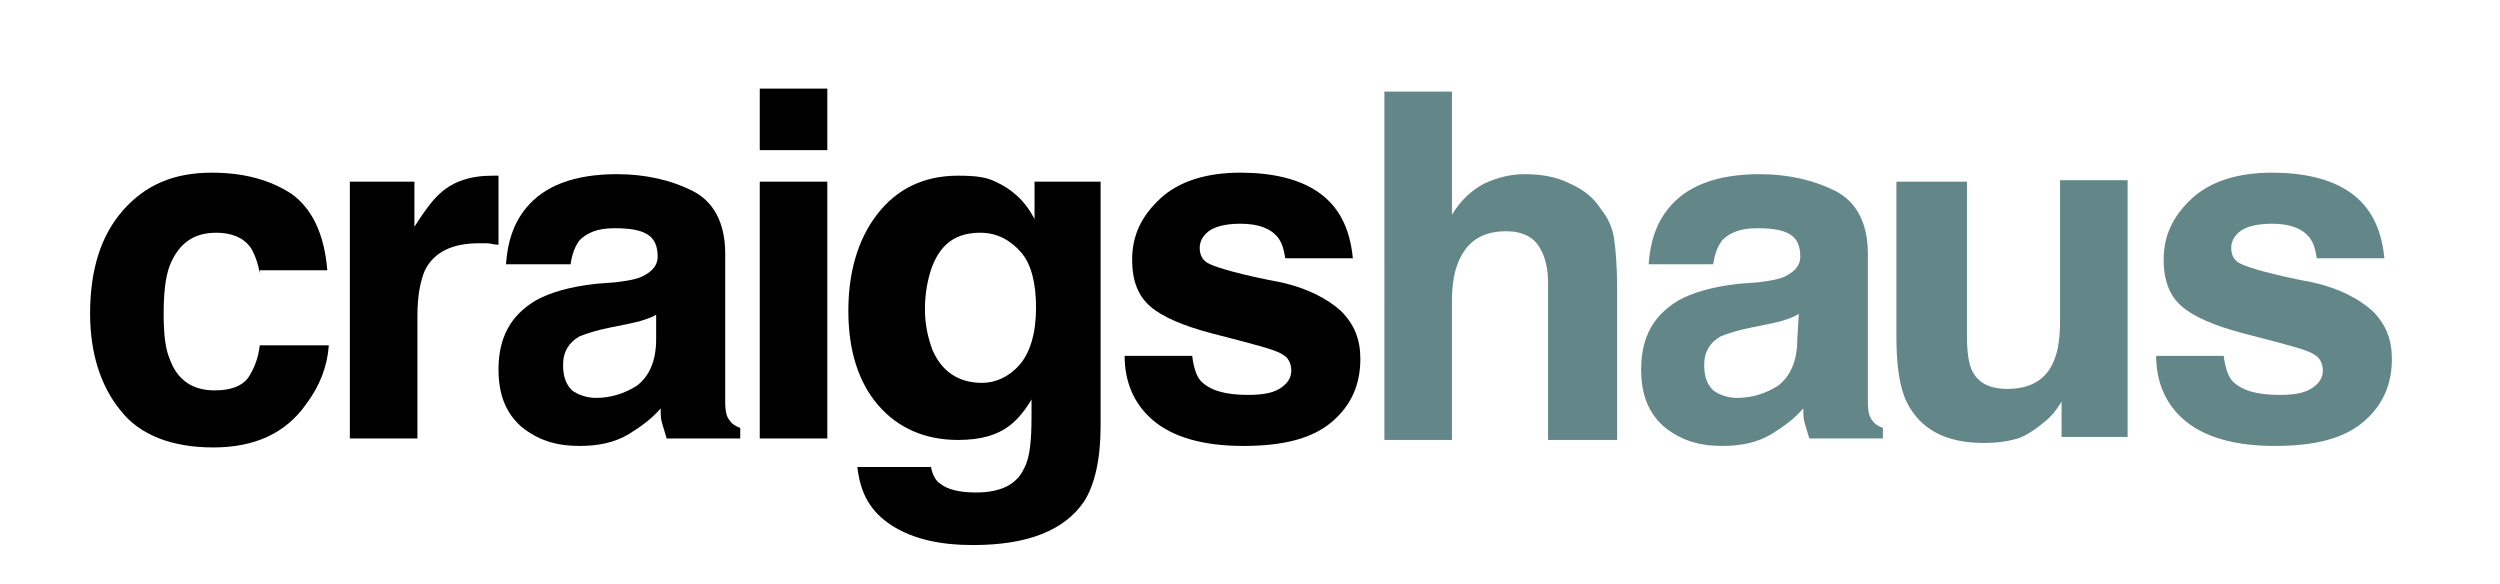 <?xml version="1.0" encoding="utf-8"?>
<!-- Generator: Adobe Illustrator 21.1.0, SVG Export Plug-In . SVG Version: 6.00 Build 0)  -->
<svg version="1.1" id="Layer_1" xmlns="http://www.w3.org/2000/svg" xmlns:xlink="http://www.w3.org/1999/xlink" x="0px" y="0px"
	 viewBox="0 0 166.5 38.9" style="enable-background:new 0 0 166.5 38.9;" xml:space="preserve">
<style type="text/css">
	.st0{fill:#638789;}
</style>
<g>
	<path d="M17.3,18.2c-0.1-0.6-0.3-1.2-0.6-1.7c-0.5-0.7-1.3-1-2.3-1c-1.5,0-2.5,0.7-3.1,2.2c-0.3,0.8-0.4,1.9-0.4,3.2
		c0,1.3,0.1,2.3,0.4,3c0.5,1.4,1.5,2.1,3,2.1c1.1,0,1.8-0.3,2.2-0.8c0.4-0.6,0.7-1.3,0.8-2.2h4.6c-0.1,1.4-0.6,2.7-1.5,3.9
		c-1.4,2-3.5,2.9-6.2,2.9S9.3,29,8,27.3c-1.3-1.6-2-3.8-2-6.4C6,18,6.7,15.7,8.2,14s3.4-2.5,5.9-2.5c2.2,0,3.9,0.5,5.3,1.4
		c1.4,1,2.2,2.7,2.4,5.1h-4.5C17.3,18,17.3,18.2,17.3,18.2z"/>
	<path d="M32.8,11.7c0.1,0,0.2,0,0.4,0v4.6c-0.3,0-0.5-0.1-0.8-0.1c-0.2,0-0.4,0-0.5,0c-1.8,0-3,0.6-3.6,1.8c-0.3,0.7-0.5,1.7-0.5,3
		v8.2h-4.5V12.1h4.3v3c0.7-1.1,1.3-1.9,1.8-2.3C30.2,12.1,31.3,11.7,32.8,11.7L32.8,11.7z"/>
	<path d="M41,18.8c0.8-0.1,1.4-0.2,1.8-0.4c0.6-0.3,1-0.7,1-1.3c0-0.7-0.2-1.2-0.7-1.5s-1.2-0.4-2.2-0.4c-1.1,0-1.8,0.3-2.3,0.8
		c-0.3,0.4-0.5,0.9-0.6,1.6h-4.3c0.1-1.5,0.5-2.7,1.3-3.7c1.2-1.5,3.2-2.3,6.1-2.3c1.9,0,3.6,0.4,5,1.1s2.2,2.1,2.2,4.2v7.9
		c0,0.5,0,1.2,0,2c0,0.6,0.1,1,0.3,1.2c0.1,0.2,0.4,0.4,0.7,0.5v0.7h-4.9c-0.1-0.3-0.2-0.7-0.3-1s-0.1-0.6-0.1-1
		c-0.6,0.7-1.3,1.2-2.1,1.7c-1,0.6-2.1,0.8-3.3,0.8c-1.6,0-2.8-0.4-3.9-1.3c-1-0.9-1.5-2.1-1.5-3.8c0-2.1,0.8-3.6,2.5-4.6
		c0.9-0.5,2.2-0.9,4-1.1L41,18.8z M43.8,20.9c-0.3,0.2-0.6,0.3-0.9,0.4c-0.3,0.1-0.7,0.2-1.2,0.3l-1,0.2c-1,0.2-1.6,0.4-2.1,0.6
		c-0.7,0.4-1.1,1-1.1,1.9c0,0.8,0.2,1.3,0.6,1.7c0.4,0.3,1,0.5,1.6,0.5c1,0,1.9-0.3,2.7-0.8c0.8-0.6,1.3-1.6,1.3-3.1v-1.7H43.8z"/>
	<path d="M55.1,10h-4.5V5.9h4.5V10z M50.6,12.1h4.5v17.1h-4.5V12.1z"/>
	<path d="M66.3,12.1c1.1,0.5,2,1.3,2.6,2.5v-2.5h4.4v16.3c0,2.2-0.4,3.9-1.1,5c-1.3,1.9-3.7,2.9-7.4,2.9c-2.2,0-4-0.4-5.4-1.3
		c-1.4-0.9-2.1-2.1-2.3-3.9H62c0.1,0.5,0.3,0.9,0.6,1.1c0.5,0.4,1.3,0.6,2.4,0.6c1.6,0,2.7-0.5,3.2-1.6c0.4-0.7,0.5-1.9,0.5-3.5
		v-1.1c-0.4,0.7-0.9,1.3-1.4,1.7c-0.9,0.7-2,1-3.5,1c-2.2,0-4-0.8-5.3-2.3s-2-3.6-2-6.3c0-2.5,0.6-4.7,1.9-6.4
		c1.3-1.7,3.1-2.6,5.4-2.6C65,11.7,65.7,11.8,66.3,12.1z M67.9,24.3c0.7-0.8,1.1-2.1,1.1-3.8c0-1.6-0.3-2.9-1-3.7
		c-0.7-0.8-1.6-1.3-2.7-1.3c-1.6,0-2.6,0.7-3.2,2.2c-0.3,0.8-0.5,1.8-0.5,2.9c0,1,0.2,1.9,0.5,2.7c0.6,1.4,1.7,2.2,3.3,2.2
		C66.3,25.5,67.2,25.1,67.9,24.3z"/>
	<path d="M79.4,23.7c0.1,0.8,0.3,1.4,0.6,1.7c0.6,0.6,1.6,0.9,3.1,0.9c0.9,0,1.6-0.1,2.1-0.4s0.8-0.7,0.8-1.2s-0.2-0.9-0.6-1.1
		c-0.4-0.3-2-0.7-4.7-1.4c-1.9-0.5-3.3-1.1-4.1-1.8c-0.8-0.7-1.2-1.7-1.2-3.1c0-1.6,0.6-2.9,1.9-4.1c1.2-1.1,3-1.7,5.3-1.7
		c2.1,0,3.9,0.4,5.2,1.3c1.3,0.9,2.1,2.3,2.3,4.4h-4.5c-0.1-0.6-0.2-1-0.5-1.4c-0.5-0.6-1.3-0.9-2.5-0.9c-1,0-1.7,0.2-2.1,0.5
		s-0.6,0.7-0.6,1.1c0,0.5,0.2,0.9,0.7,1.1c0.4,0.2,2,0.7,4.7,1.2c1.8,0.4,3.1,1.1,4,1.9c0.9,0.9,1.3,1.9,1.3,3.2
		c0,1.7-0.6,3.1-1.9,4.2c-1.3,1.1-3.2,1.6-5.9,1.6c-2.7,0-4.7-0.6-6-1.7s-1.9-2.6-1.9-4.3H79.4z"/>
	<path class="st0" d="M104.5,12.2c0.9,0.4,1.6,0.9,2.1,1.7c0.5,0.6,0.8,1.3,0.9,2c0.1,0.7,0.2,1.8,0.2,3.3v10.1h-4.6V18.8
		c0-0.9-0.2-1.7-0.5-2.2c-0.4-0.8-1.2-1.2-2.3-1.2c-1.2,0-2.1,0.4-2.7,1.2c-0.6,0.8-0.9,1.9-0.9,3.4v9.3h-4.5V6.1h4.5v8.2
		c0.6-1,1.4-1.7,2.2-2.1c0.9-0.4,1.7-0.6,2.7-0.6C102.7,11.6,103.7,11.8,104.5,12.2z"/>
	<path class="st0" d="M117.1,18.8c0.8-0.1,1.4-0.2,1.8-0.4c0.6-0.3,1-0.7,1-1.3c0-0.7-0.2-1.2-0.7-1.5s-1.2-0.4-2.2-0.4
		c-1.1,0-1.8,0.3-2.3,0.8c-0.3,0.4-0.5,0.9-0.6,1.6h-4.3c0.1-1.5,0.5-2.7,1.3-3.7c1.2-1.5,3.2-2.3,6.1-2.3c1.9,0,3.6,0.4,5,1.1
		s2.2,2.1,2.2,4.2v7.9c0,0.5,0,1.2,0,2c0,0.6,0.1,1,0.3,1.2c0.1,0.2,0.4,0.4,0.7,0.5v0.7h-4.9c-0.1-0.3-0.2-0.7-0.3-1
		c-0.1-0.3-0.1-0.6-0.1-1c-0.6,0.7-1.3,1.2-2.1,1.7c-1,0.6-2.1,0.8-3.3,0.8c-1.6,0-2.8-0.4-3.9-1.3c-1-0.9-1.5-2.1-1.5-3.8
		c0-2.1,0.8-3.6,2.5-4.6c0.9-0.5,2.2-0.9,4-1.1L117.1,18.8z M119.8,20.9c-0.3,0.2-0.6,0.3-0.9,0.4s-0.7,0.2-1.2,0.3l-1,0.2
		c-1,0.2-1.6,0.4-2.1,0.6c-0.7,0.4-1.1,1-1.1,1.9c0,0.8,0.2,1.3,0.6,1.7c0.4,0.3,1,0.5,1.6,0.5c1,0,1.9-0.3,2.7-0.8
		c0.8-0.6,1.3-1.6,1.3-3.1L119.8,20.9L119.8,20.9z"/>
	<path class="st0" d="M131,12.1v10.3c0,1,0.1,1.7,0.3,2.2c0.4,0.9,1.2,1.3,2.4,1.3c1.5,0,2.6-0.6,3.1-1.9c0.3-0.7,0.4-1.6,0.4-2.7
		V12h4.5v17.1h-4.4v-2.4c0,0.1-0.1,0.2-0.3,0.5s-0.4,0.5-0.6,0.7c-0.7,0.6-1.4,1.1-2,1.3c-0.7,0.2-1.4,0.3-2.3,0.3
		c-2.5,0-4.2-0.9-5.1-2.7c-0.5-1-0.7-2.5-0.7-4.4V12.1H131z"/>
	<path class="st0" d="M148.1,23.7c0.1,0.8,0.3,1.4,0.6,1.7c0.6,0.6,1.6,0.9,3.1,0.9c0.9,0,1.6-0.1,2.1-0.4s0.8-0.7,0.8-1.2
		s-0.2-0.9-0.6-1.1c-0.4-0.3-2-0.7-4.7-1.4c-1.9-0.5-3.3-1.1-4.1-1.8c-0.8-0.7-1.2-1.7-1.2-3.1c0-1.6,0.6-2.9,1.9-4.1
		c1.2-1.1,3-1.7,5.3-1.7c2.1,0,3.9,0.4,5.2,1.3c1.3,0.9,2.1,2.3,2.3,4.4h-4.5c-0.1-0.6-0.2-1-0.5-1.4c-0.5-0.6-1.3-0.9-2.5-0.9
		c-1,0-1.7,0.2-2.1,0.5c-0.4,0.3-0.6,0.7-0.6,1.1c0,0.5,0.2,0.9,0.7,1.1c0.4,0.2,2,0.7,4.7,1.2c1.8,0.4,3.1,1.1,4,1.9
		c0.9,0.9,1.3,1.9,1.3,3.2c0,1.7-0.6,3.1-1.9,4.2c-1.3,1.1-3.2,1.6-5.9,1.6s-4.7-0.6-6-1.7s-1.9-2.6-1.9-4.3H148.1z"/>
</g>
</svg>
